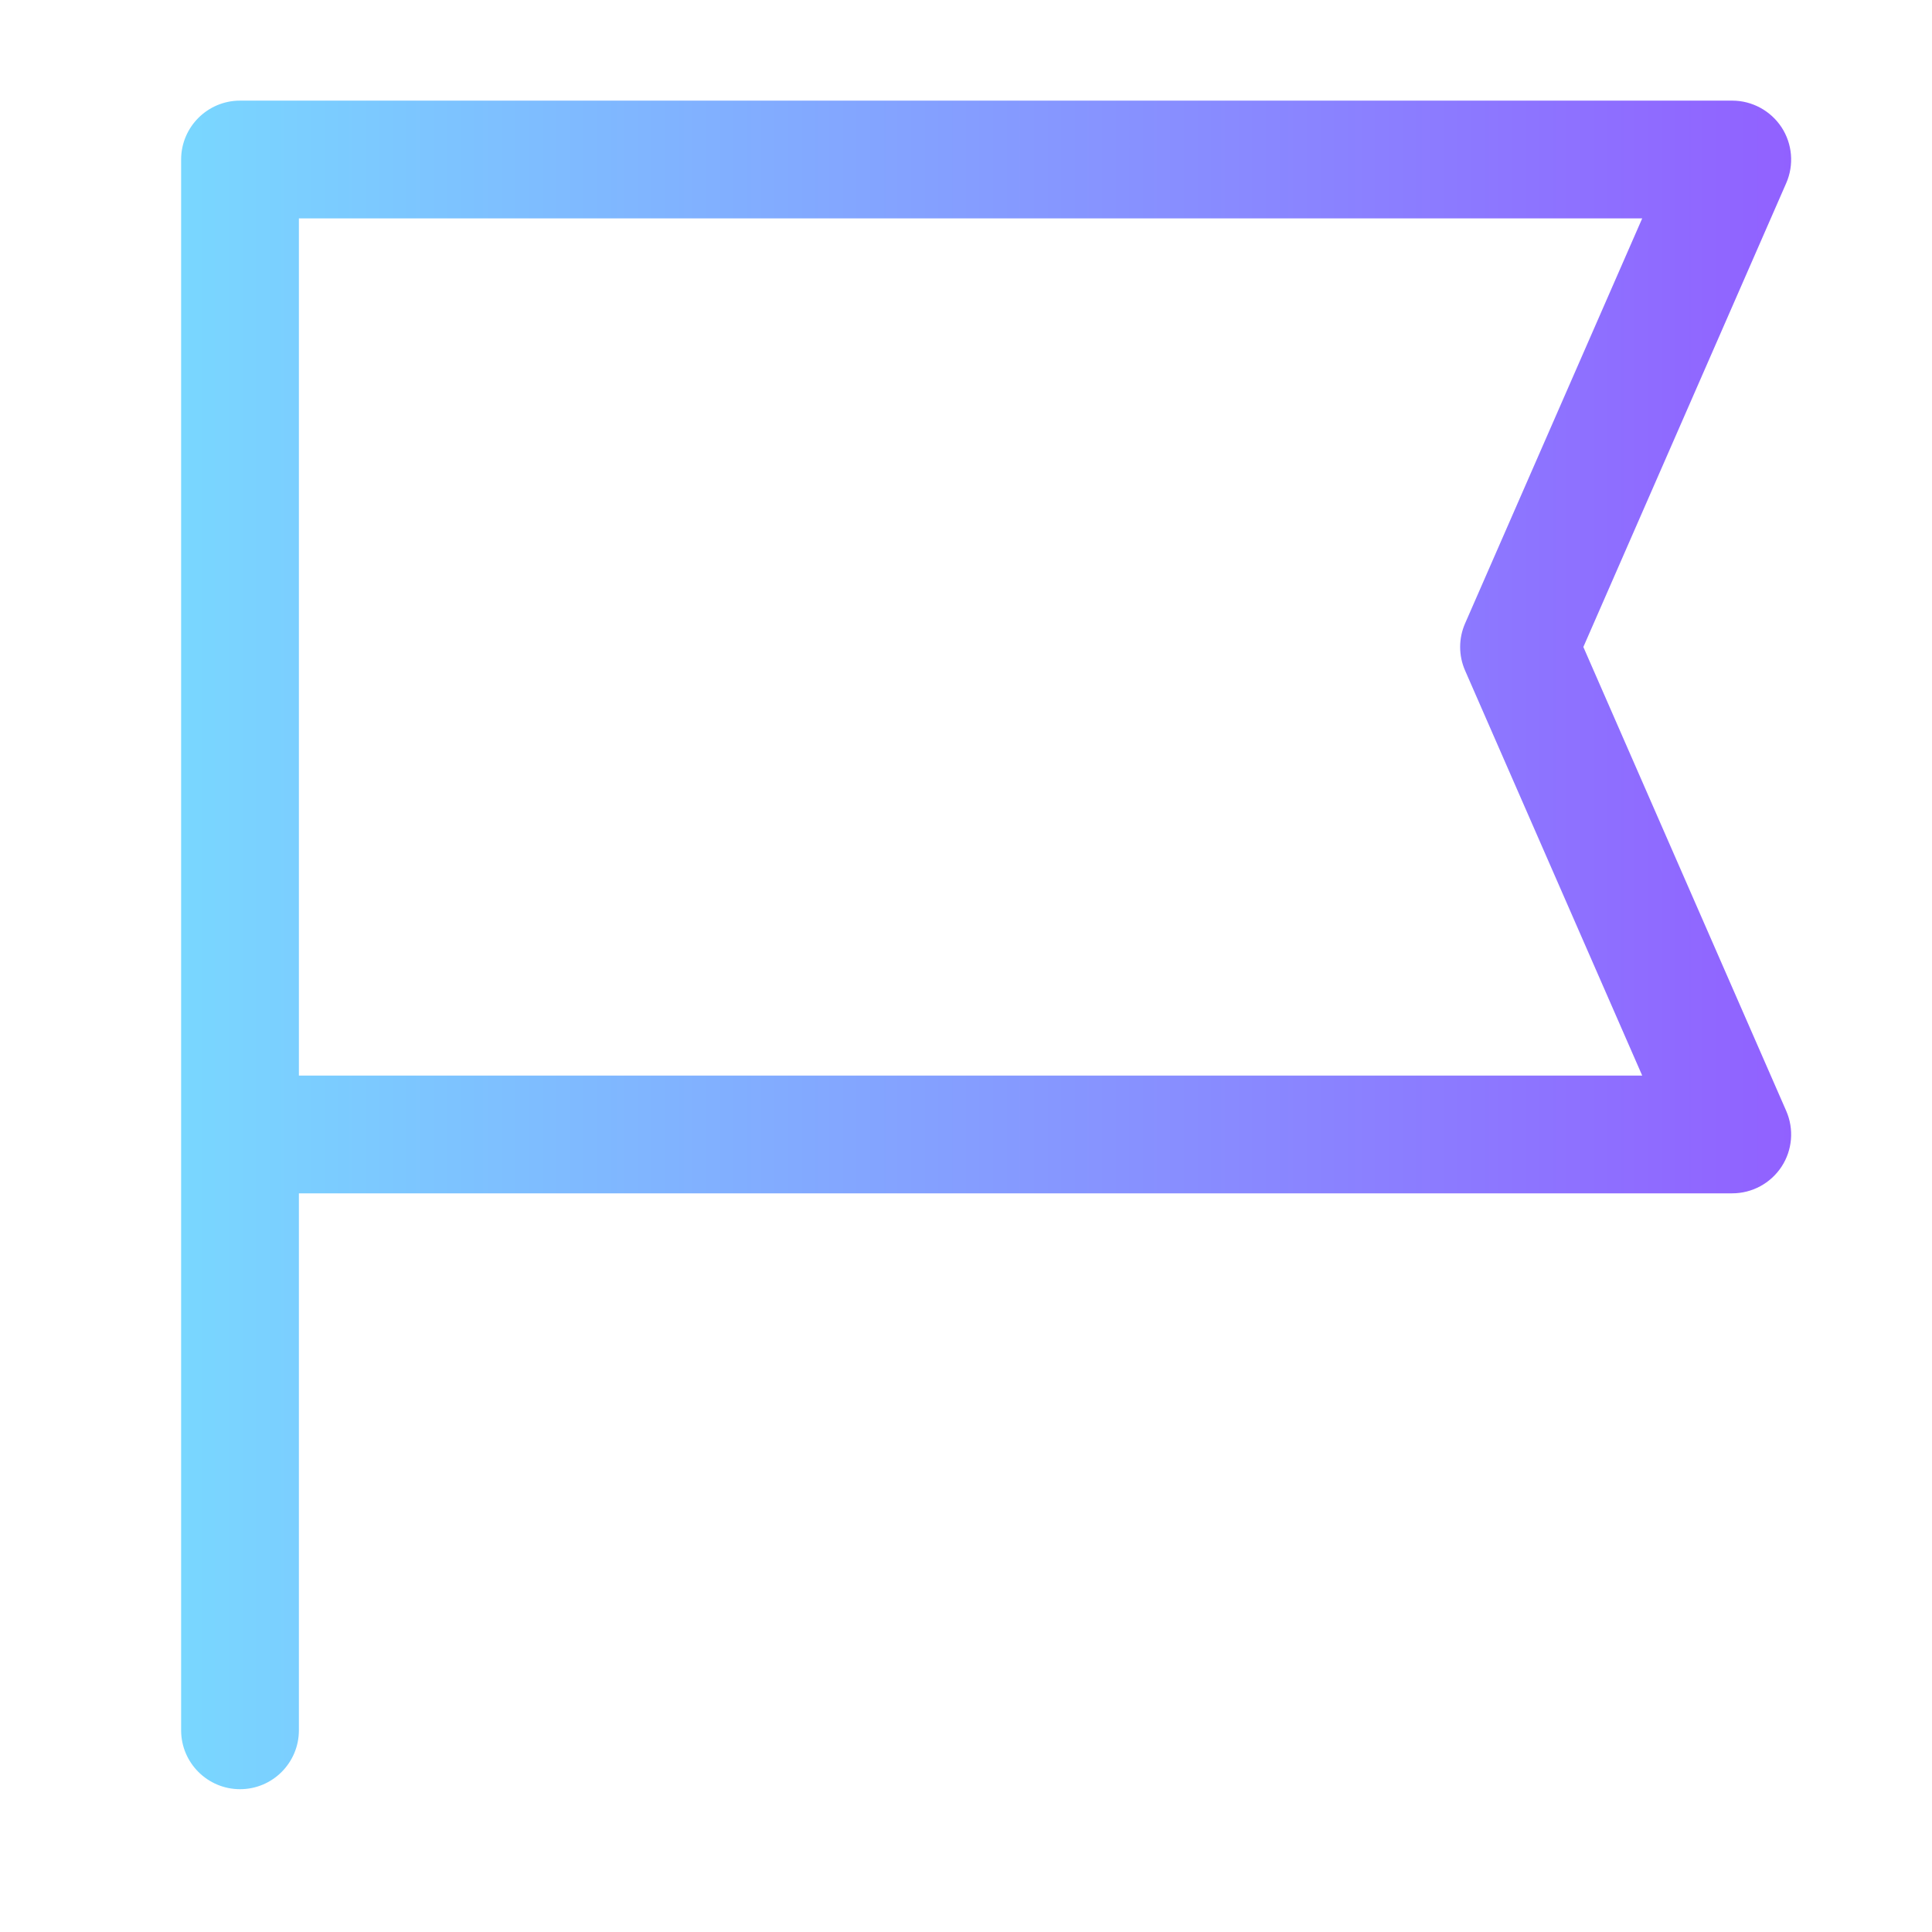<svg width="24" height="24" viewBox="0 0 24 24" fill="none" xmlns="http://www.w3.org/2000/svg"><path fill-rule="evenodd" clip-rule="evenodd" d="M2.25 1.982C2.25 1.578 2.578 1.25 2.982 1.25H21.518C21.765 1.25 21.995 1.375 22.131 1.581C22.266 1.788 22.288 2.049 22.189 2.275L19.669 8.037L22.189 13.8C22.288 14.026 22.266 14.287 22.131 14.493C21.995 14.7 21.765 14.824 21.518 14.824H3.713V21.494C3.713 21.898 3.386 22.226 2.982 22.226C2.578 22.226 2.25 21.898 2.25 21.494V1.982ZM3.713 13.361H20.4L18.2 8.33C18.118 8.143 18.118 7.931 18.2 7.744L20.4 2.713H3.713V13.361Z" fill="url(#paint0_linear)"/><defs><linearGradient id="paint0_linear" x1="2.25" y1="8.591" x2="22.25" y2="8.591" gradientUnits="userSpaceOnUse"><stop stop-color="#79D7FF"/><stop offset="1" stop-color="#9161FF"/></linearGradient></defs></svg>